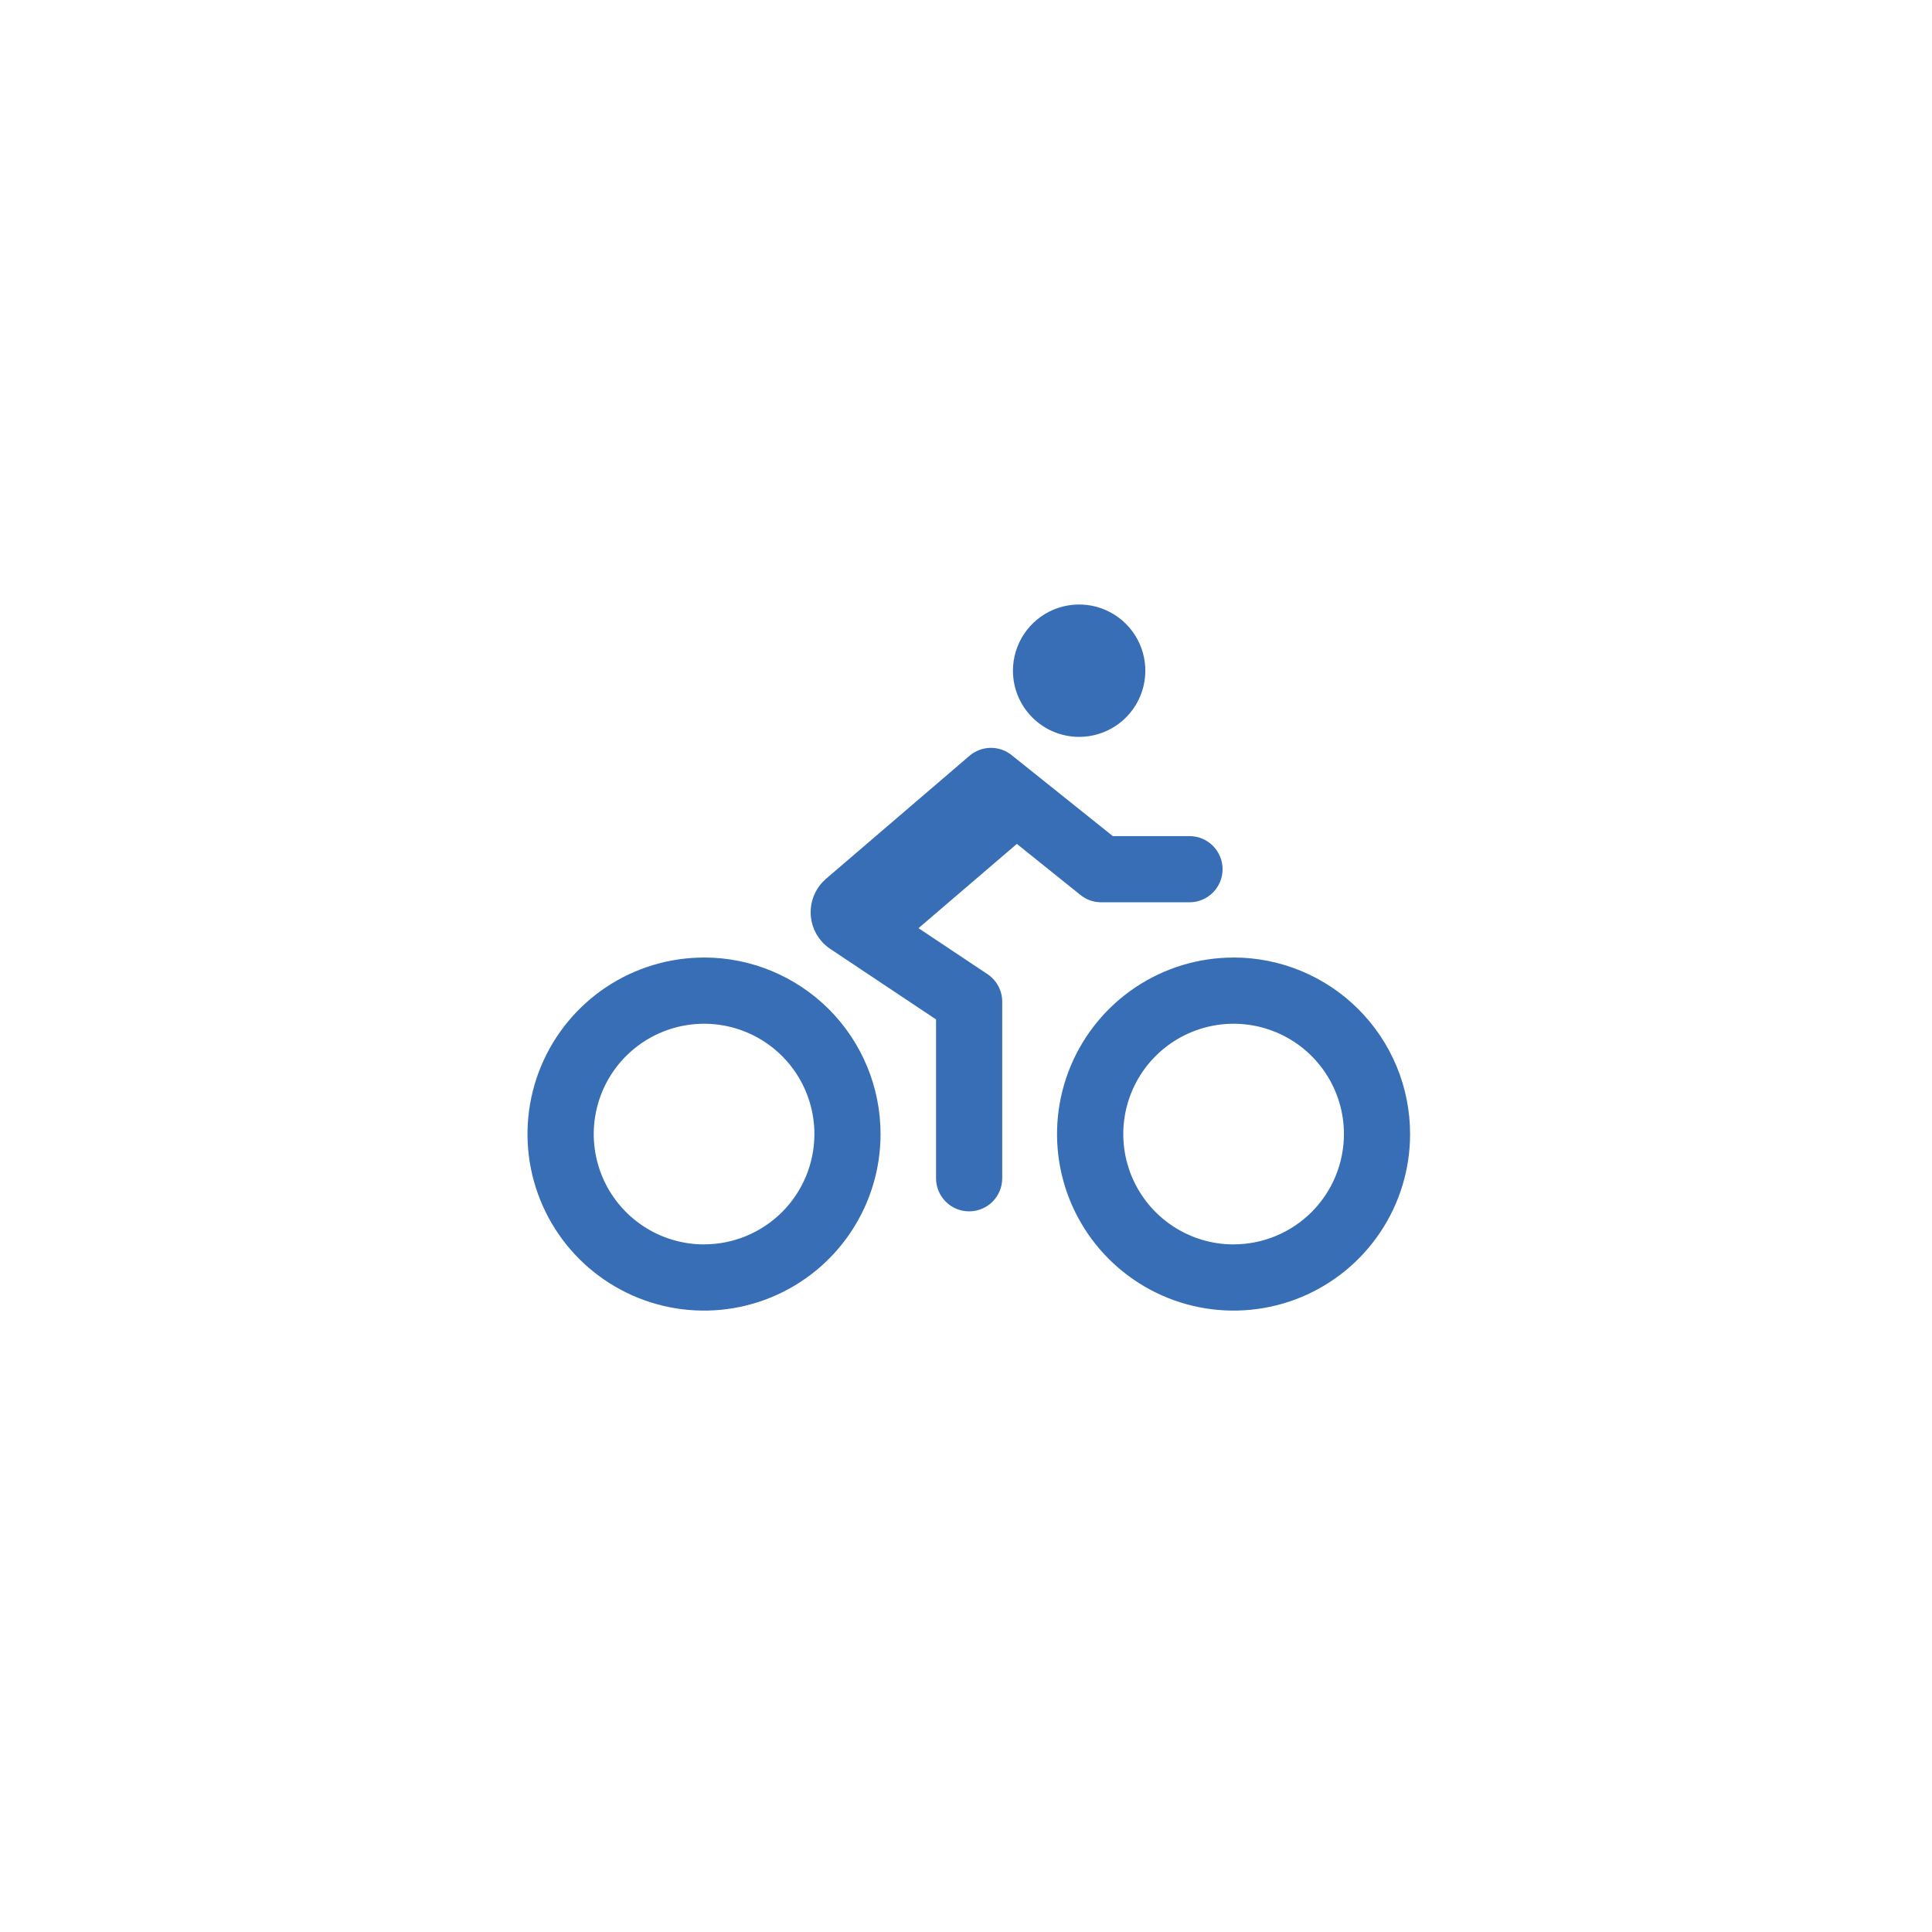 <svg width="184" height="184" viewBox="0 0 184 184" fill="none" xmlns="http://www.w3.org/2000/svg">
<g filter="url(#filter0_d)">
<circle cx="92.266" cy="91.675" r="76.521" fill="white"/>
<path d="M102.776 66.18C104.023 66.18 105.242 65.81 106.278 65.117C107.315 64.425 108.123 63.44 108.6 62.288C109.078 61.136 109.202 59.868 108.959 58.645C108.716 57.422 108.115 56.299 107.234 55.417C106.352 54.536 105.229 53.935 104.006 53.692C102.783 53.449 101.515 53.574 100.363 54.051C99.211 54.528 98.227 55.336 97.534 56.373C96.841 57.41 96.471 58.628 96.471 59.875C96.471 61.547 97.135 63.151 98.318 64.333C99.5 65.516 101.104 66.18 102.776 66.18ZM67.054 87.195C63.729 87.194 60.478 88.18 57.713 90.026C54.947 91.873 52.792 94.499 51.519 97.57C50.246 100.642 49.912 104.023 50.56 107.284C51.209 110.546 52.809 113.542 55.16 115.894C57.511 118.245 60.507 119.847 63.768 120.496C67.03 121.145 70.41 120.812 73.483 119.54C76.555 118.268 79.181 116.113 81.028 113.348C82.876 110.583 83.862 107.333 83.862 104.007C83.863 101.799 83.428 99.613 82.584 97.573C81.74 95.533 80.502 93.68 78.941 92.118C77.38 90.556 75.527 89.318 73.488 88.472C71.448 87.627 69.262 87.191 67.054 87.191V87.195ZM67.054 114.515C64.976 114.515 62.945 113.899 61.217 112.744C59.489 111.589 58.142 109.948 57.347 108.028C56.551 106.108 56.343 103.996 56.749 101.957C57.154 99.919 58.155 98.047 59.624 96.577C61.094 95.108 62.966 94.107 65.004 93.702C67.043 93.296 69.155 93.504 71.075 94.299C72.995 95.095 74.636 96.442 75.791 98.17C76.946 99.897 77.562 101.929 77.562 104.007C77.561 106.793 76.453 109.465 74.483 111.434C72.512 113.404 69.84 114.51 67.054 114.51V114.515ZM117.486 87.195C114.161 87.194 110.91 88.18 108.145 90.026C105.38 91.873 103.224 94.499 101.951 97.57C100.678 100.642 100.344 104.023 100.992 107.284C101.641 110.546 103.241 113.542 105.593 115.894C107.944 118.245 110.939 119.847 114.201 120.496C117.462 121.145 120.842 120.812 123.915 119.54C126.987 118.268 129.613 116.113 131.461 113.348C133.308 110.583 134.294 107.333 134.294 104.007C134.295 101.799 133.86 99.613 133.016 97.573C132.172 95.533 130.934 93.68 129.373 92.118C127.812 90.556 125.959 89.318 123.92 88.472C121.88 87.627 119.694 87.191 117.486 87.191V87.195ZM117.486 114.515C115.408 114.515 113.377 113.899 111.649 112.744C109.921 111.589 108.574 109.948 107.779 108.028C106.983 106.108 106.775 103.996 107.181 101.957C107.586 99.919 108.587 98.047 110.056 96.577C111.526 95.108 113.398 94.107 115.436 93.702C117.475 93.296 119.587 93.504 121.507 94.299C123.428 95.095 125.069 96.442 126.223 98.17C127.378 99.897 127.994 101.929 127.994 104.007C127.993 106.793 126.885 109.465 124.915 111.434C122.944 113.404 120.272 114.51 117.486 114.51V114.515ZM102.907 81.241C103.466 81.688 104.161 81.932 104.877 81.933H113.283C113.697 81.933 114.107 81.851 114.49 81.693C114.872 81.534 115.22 81.302 115.512 81.009C115.805 80.716 116.037 80.369 116.196 79.987C116.354 79.604 116.436 79.194 116.436 78.78C116.436 78.366 116.354 77.956 116.196 77.574C116.037 77.192 115.805 76.844 115.512 76.551C115.22 76.259 114.872 76.026 114.49 75.868C114.107 75.71 113.697 75.628 113.283 75.628H105.981L96.349 67.918C95.776 67.458 95.061 67.213 94.327 67.225C93.593 67.237 92.886 67.505 92.329 67.984L78.661 79.7C78.243 80.06 77.9 80.499 77.652 80.991C77.404 81.484 77.255 82.021 77.215 82.571C77.174 83.121 77.242 83.674 77.415 84.197C77.588 84.721 77.863 85.206 78.223 85.623C78.477 85.919 78.772 86.177 79.099 86.389L89.147 93.088V108.215C89.147 109.051 89.479 109.853 90.07 110.444C90.661 111.035 91.463 111.367 92.299 111.367C93.135 111.367 93.937 111.035 94.528 110.444C95.119 109.853 95.451 109.051 95.451 108.215V91.403C95.451 90.883 95.323 90.371 95.078 89.913C94.833 89.455 94.478 89.064 94.046 88.776L87.478 84.397L96.843 76.372L102.907 81.241Z" fill="#376EB5"/>
</g>
<defs>
<filter id="filter0_d" x="11.745" y="15.154" width="161.042" height="161.042" filterUnits="userSpaceOnUse" color-interpolation-filters="sRGB">
<feFlood flood-opacity="0" result="BackgroundImageFix"/>
<feColorMatrix in="SourceAlpha" type="matrix" values="0 0 0 0 0 0 0 0 0 0 0 0 0 0 0 0 0 0 127 0"/>
<feOffset dy="4"/>
<feGaussianBlur stdDeviation="2"/>
<feColorMatrix type="matrix" values="0 0 0 0 0.216 0 0 0 0 0.431 0 0 0 0 0.71 0 0 0 0.25 0"/>
<feBlend mode="normal" in2="BackgroundImageFix" result="effect1_dropShadow"/>
<feBlend mode="normal" in="SourceGraphic" in2="effect1_dropShadow" result="shape"/>
</filter>
</defs>
</svg>
